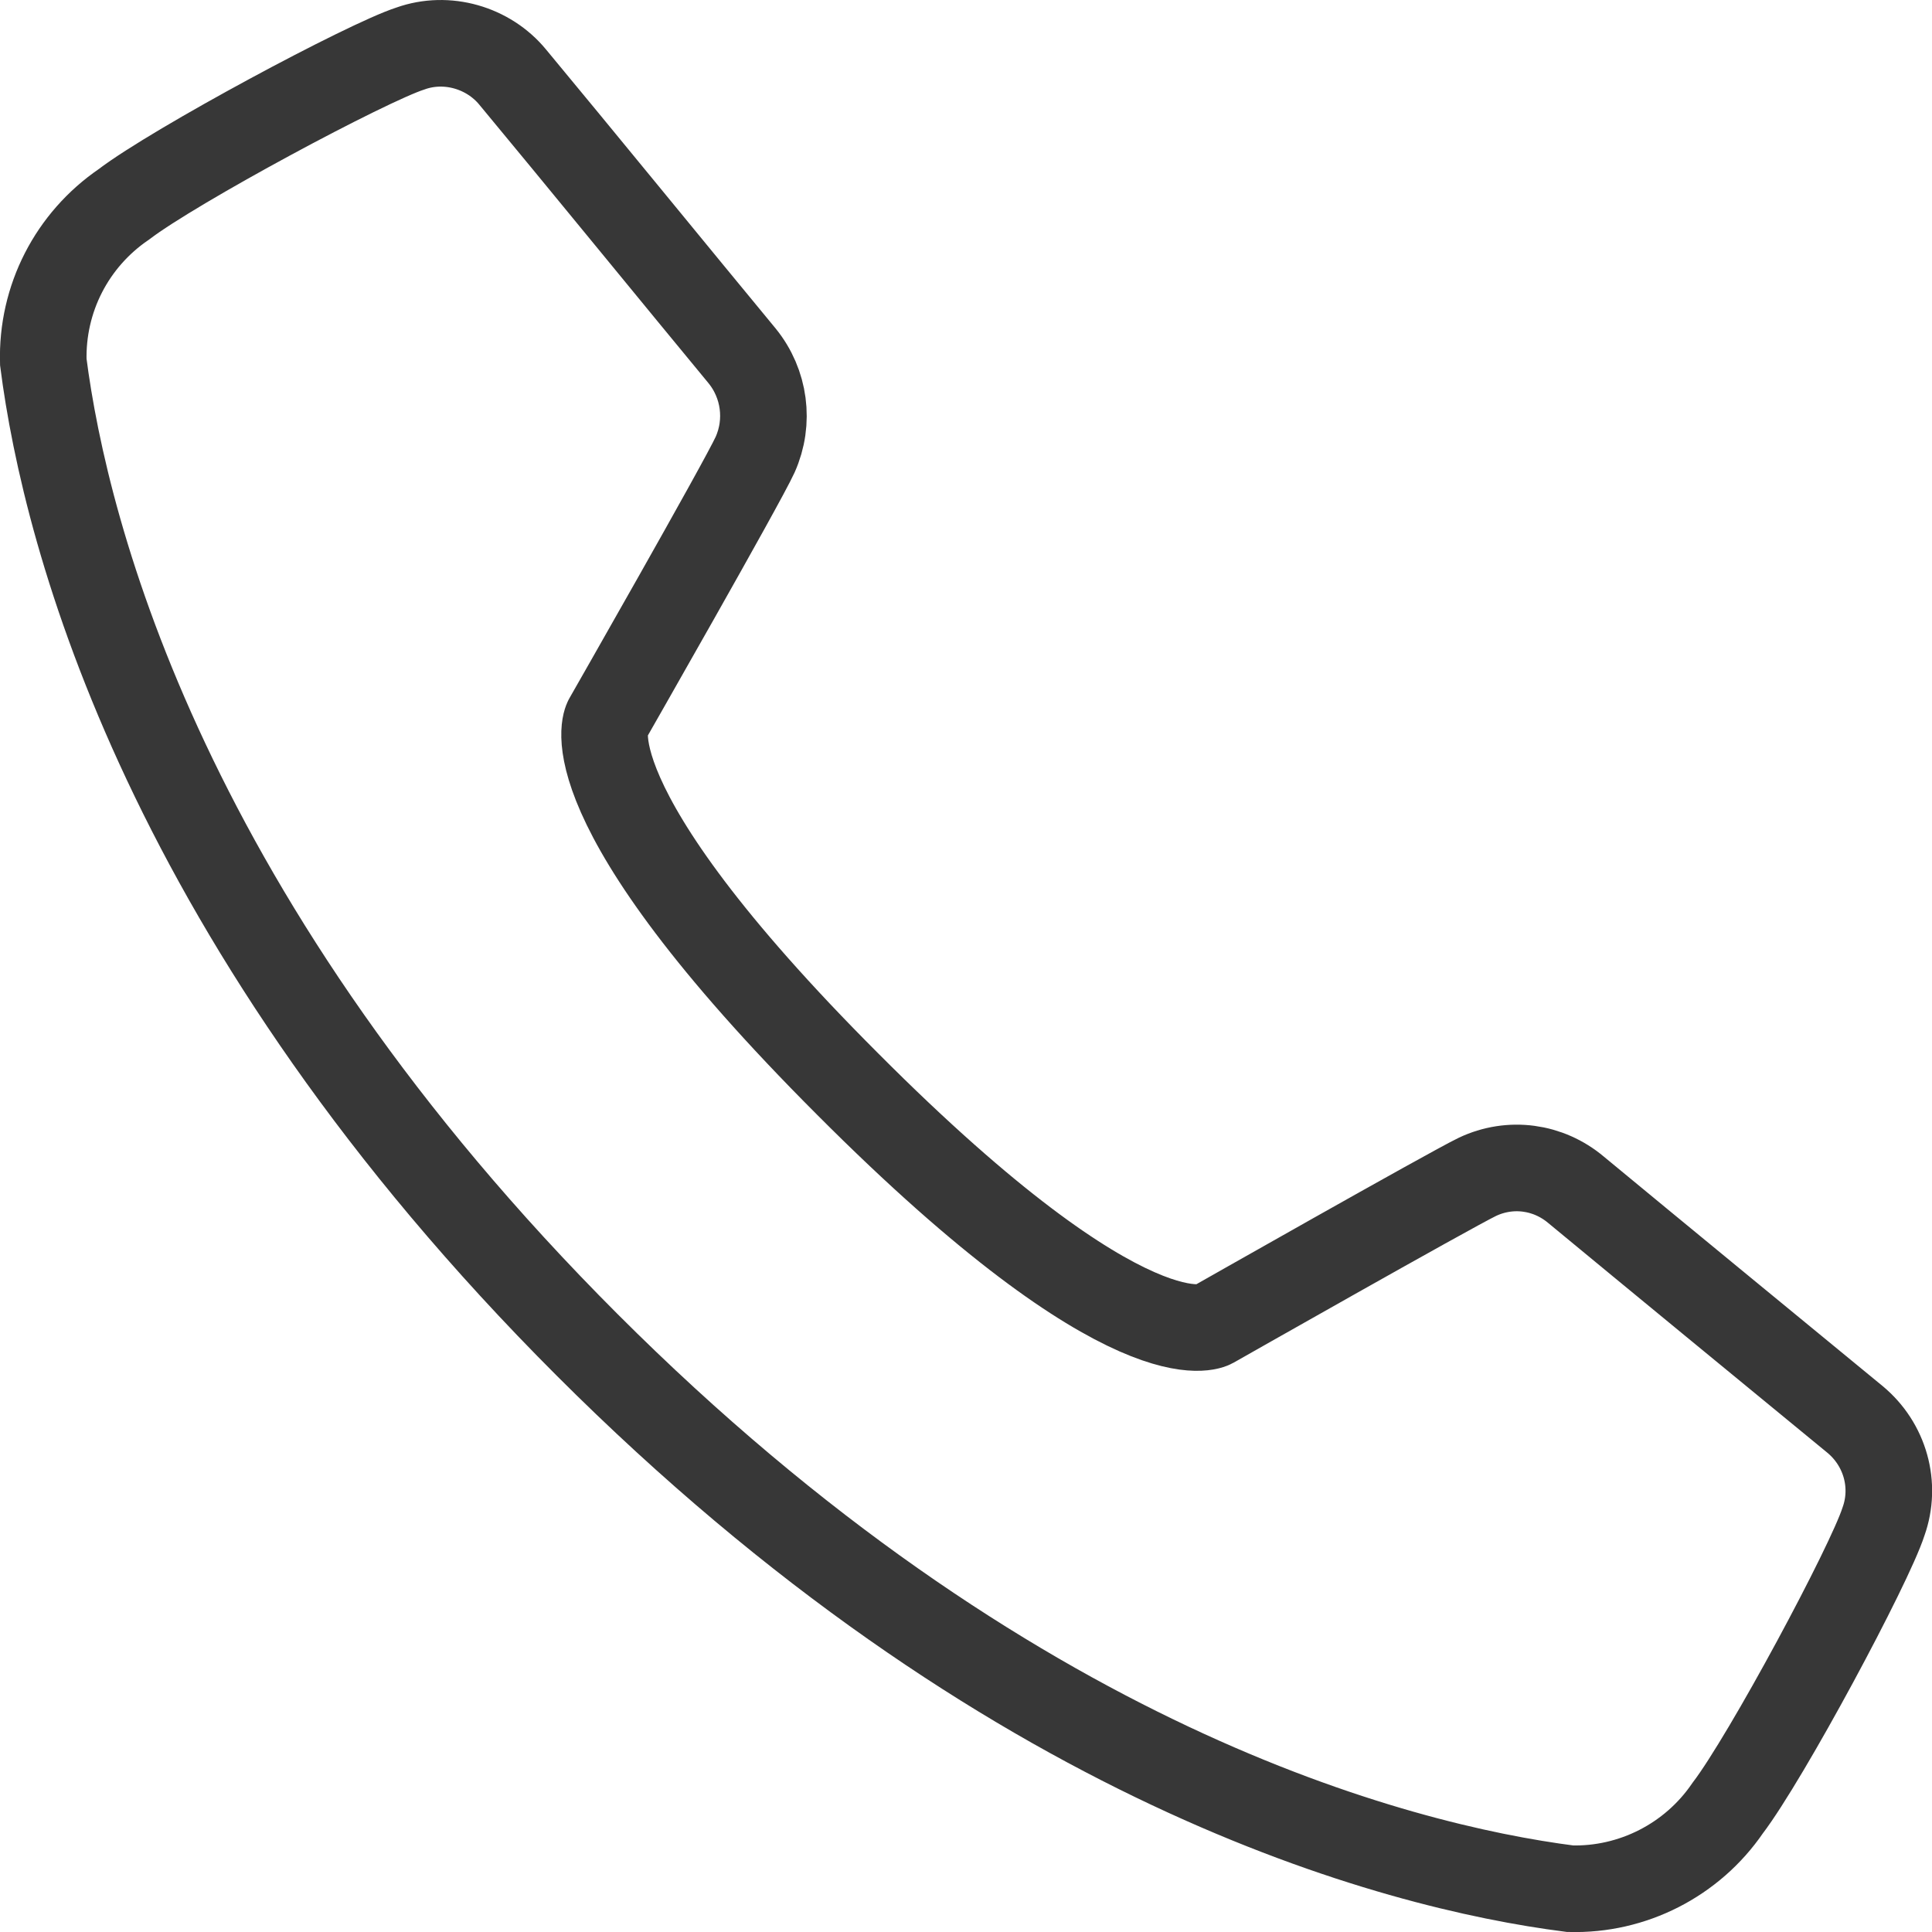 <?xml version="1.0" encoding="UTF-8"?>
<svg id="_レイヤー_2" data-name="レイヤー 2" xmlns="http://www.w3.org/2000/svg" width="22.31" height="22.31" viewBox="0 0 22.31 22.31">
  <defs>
    <style>
      .cls-1 {
        fill: none;
        stroke: #373737;
        stroke-miterlimit: 10;
      }
    </style>
  </defs>
  <g id="_レイヤー_1-2" data-name="レイヤー 1">
    <path class="cls-1" d="m9.79,12.52c3.29,3.3,4.21,2.78,4.21,2.78,0,0,2.73-1.55,3.06-1.71.38-.18.82-.12,1.14.15.81.67,2.38,1.96,3.22,2.65.35.29.48.76.33,1.18-.16.5-1.35,2.72-1.8,3.31-.41.6-1.1.95-1.82.93-2.03-.26-6.5-1.43-11.35-6.28C1.93,10.68.76,6.21.5,4.18c-.02-.73.33-1.41.93-1.82.59-.45,2.81-1.64,3.31-1.8.42-.15.9-.01,1.18.33.69.83,1.98,2.41,2.65,3.22.26.32.32.76.15,1.14-.15.33-1.71,3.06-1.71,3.06,0,0-.51.92,2.78,4.21Z"/>
  </g>
</svg>